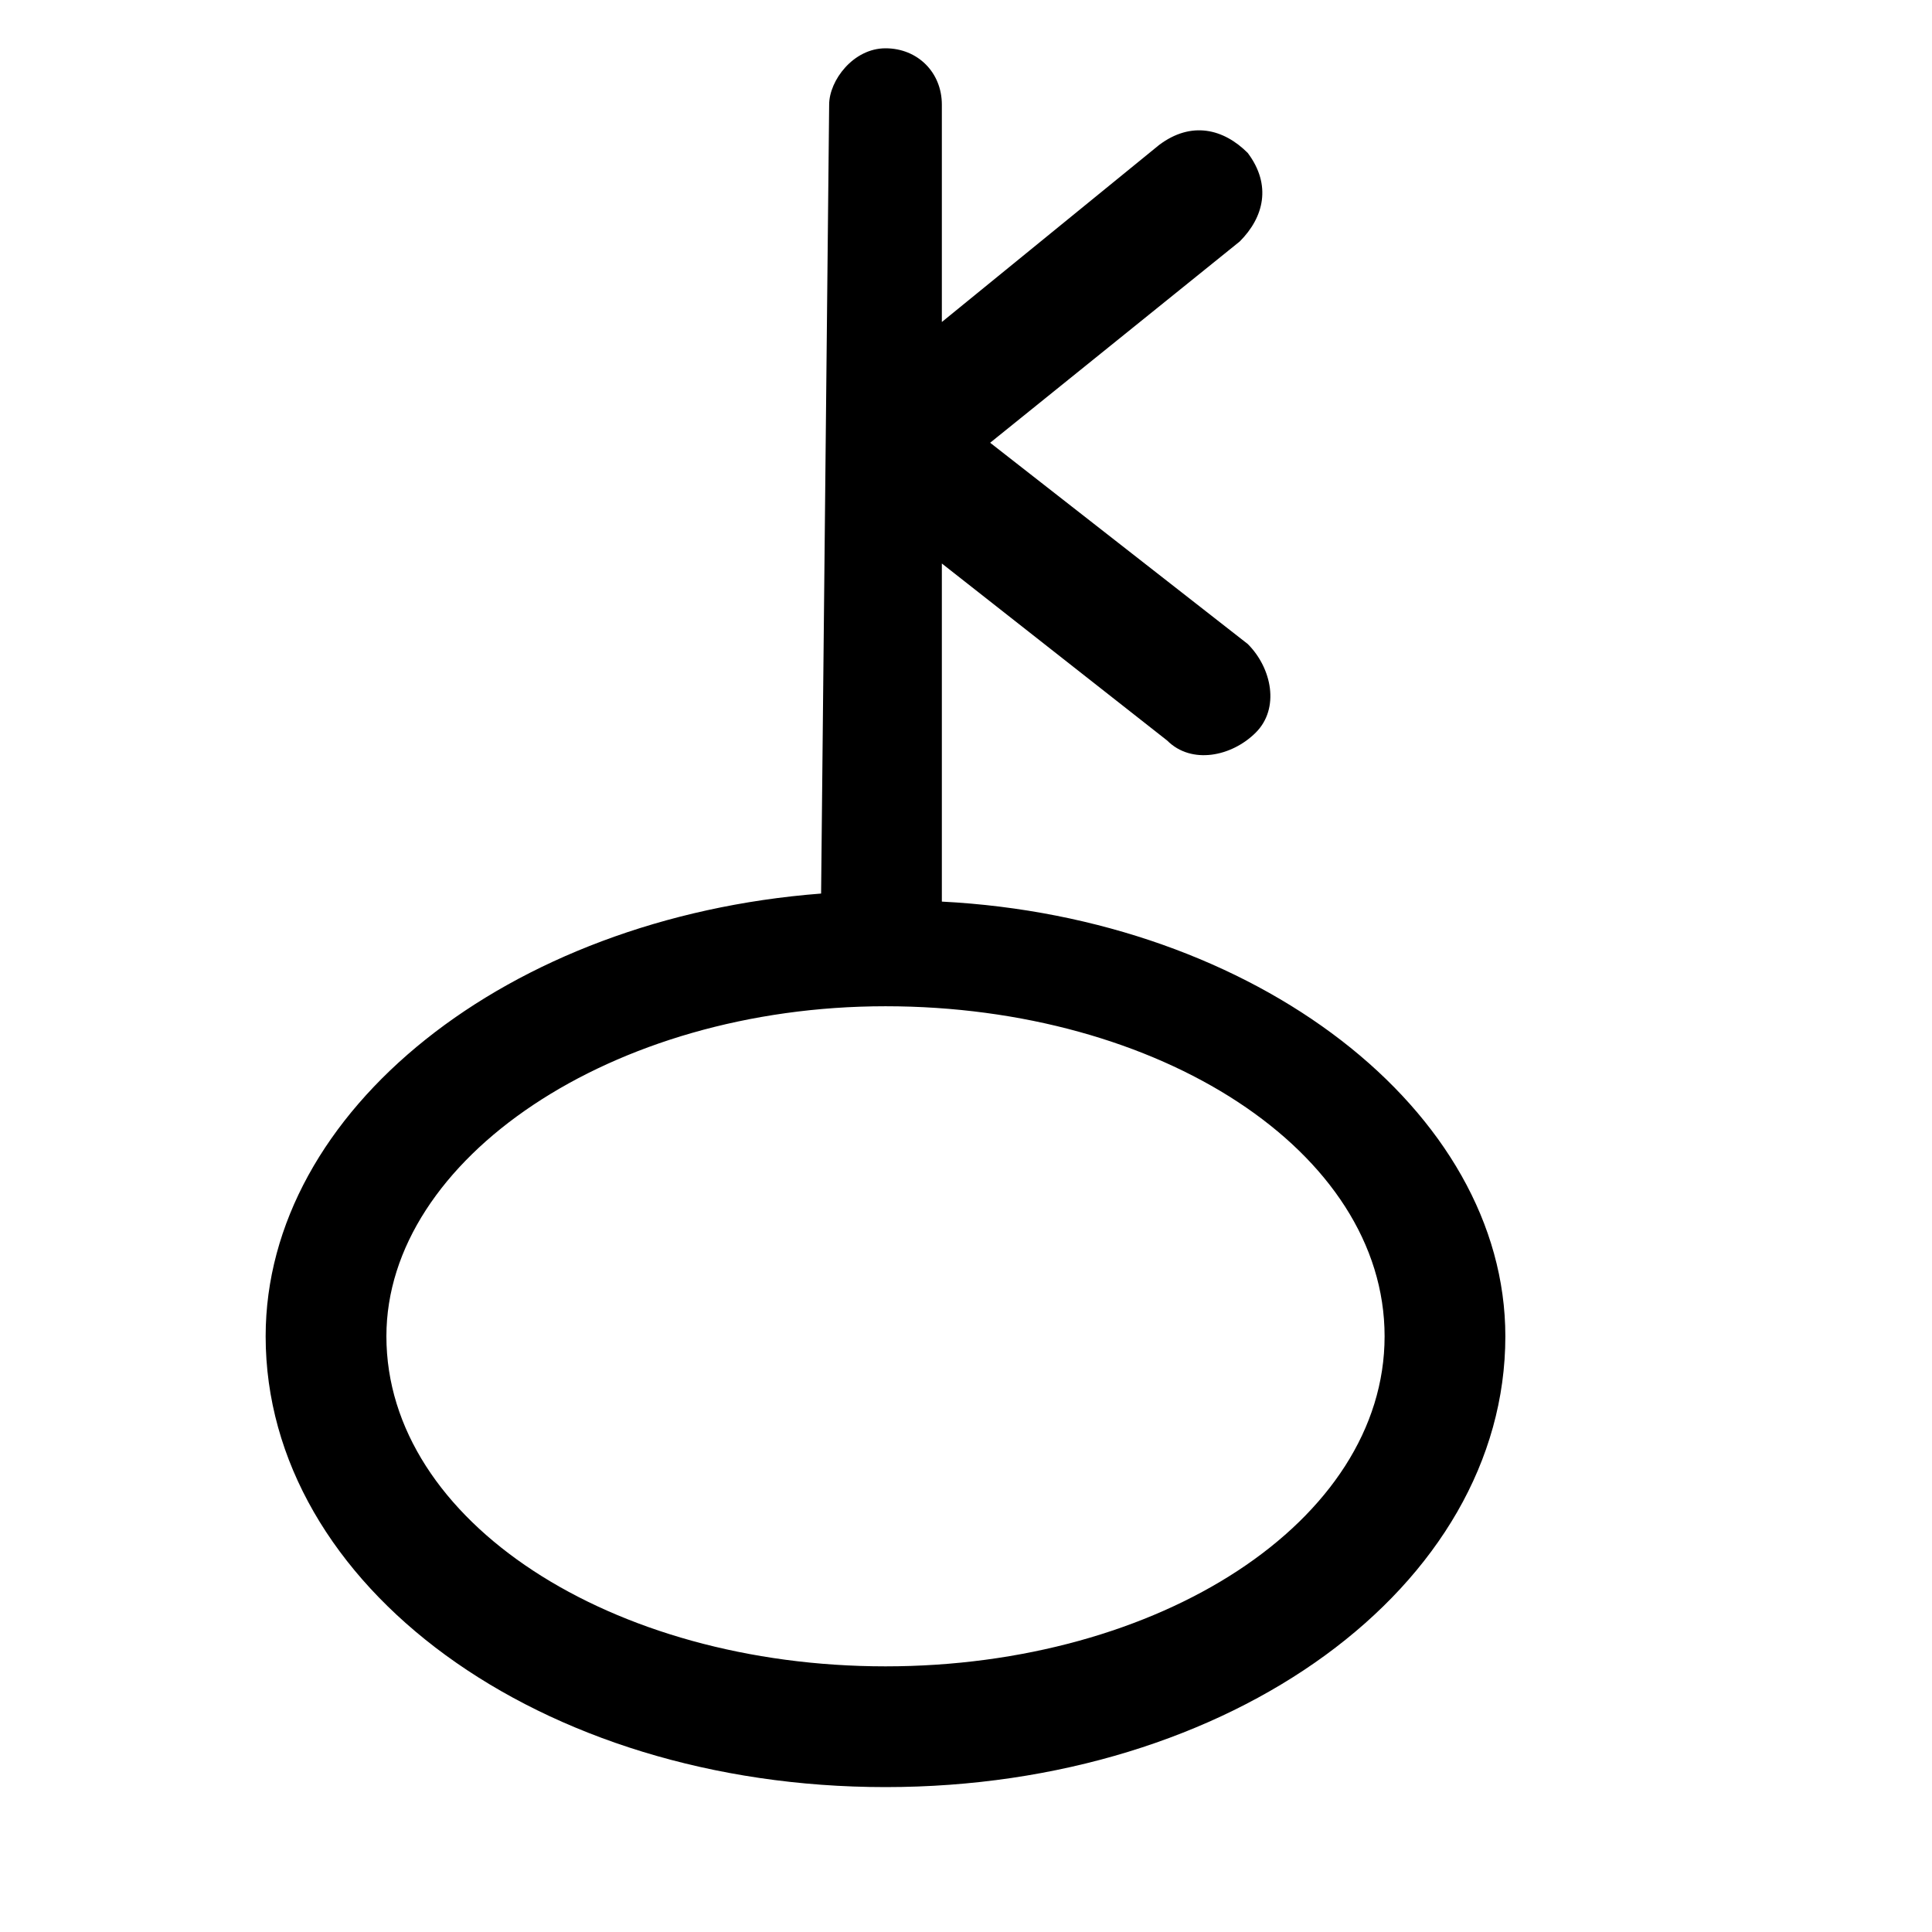 <?xml version="1.0" encoding="utf-8"?>
<!-- Generator: Adobe Illustrator 26.3.1, SVG Export Plug-In . SVG Version: 6.00 Build 0)  -->
<svg version="1.1" id="Ebene_1" xmlns="http://www.w3.org/2000/svg" xmlns:xlink="http://www.w3.org/1999/xlink" x="0px" y="0px"
	 viewBox="0 0 24 24" style="enable-background:new 0 0 24 24;" xml:space="preserve">
<style type="text/css">
	.st0{fill:none;stroke:#000000;stroke-width:1.5;stroke-miterlimit:10;}
</style>
<path d="M48.8,10.4V6l2.8,2.2c0.3,0.3,0.8,0.2,1.1-0.1l0,0C53,7.8,52.9,7.3,52.6,7l-3.2-2.5l3.1-2.6c0.3-0.3,0.4-0.7,0.1-1.1l0,0
	c-0.3-0.3-0.7-0.4-1.1-0.1l-2.7,2.2V0.3c0-0.4-0.3-0.7-0.7-0.7l0,0c-0.4,0-0.7,0.3-0.7,0.7l-0.1,10.1L48.8,10.4z"/>
<ellipse class="st0" cx="48" cy="15.6" rx="6.9" ry="4.8"/>
<path d="M11.7,11.2V7l2.8,2.2c0.3,0.3,0.8,0.2,1.1-0.1c0.3-0.3,0.2-0.8-0.1-1.1l-3.2-2.5L15.4,3c0.3-0.3,0.4-0.7,0.1-1.1
	c-0.3-0.3-0.7-0.4-1.1-0.1L11.7,4V1.3c0-0.4-0.3-0.7-0.7-0.7S10.3,1,10.3,1.3l-0.1,9.8c-3.9,0.3-6.9,2.7-6.9,5.5
	c0,3.1,3.4,5.6,7.7,5.6s7.7-2.5,7.7-5.6C18.7,13.8,15.6,11.4,11.7,11.2z M11,20.7c-3.4,0-6.2-1.8-6.2-4.1c0-2.2,2.8-4.1,6.2-4.1
	c3.4,0,6.2,1.8,6.2,4.1C17.2,18.9,14.4,20.7,11,20.7z"/>
</svg>

